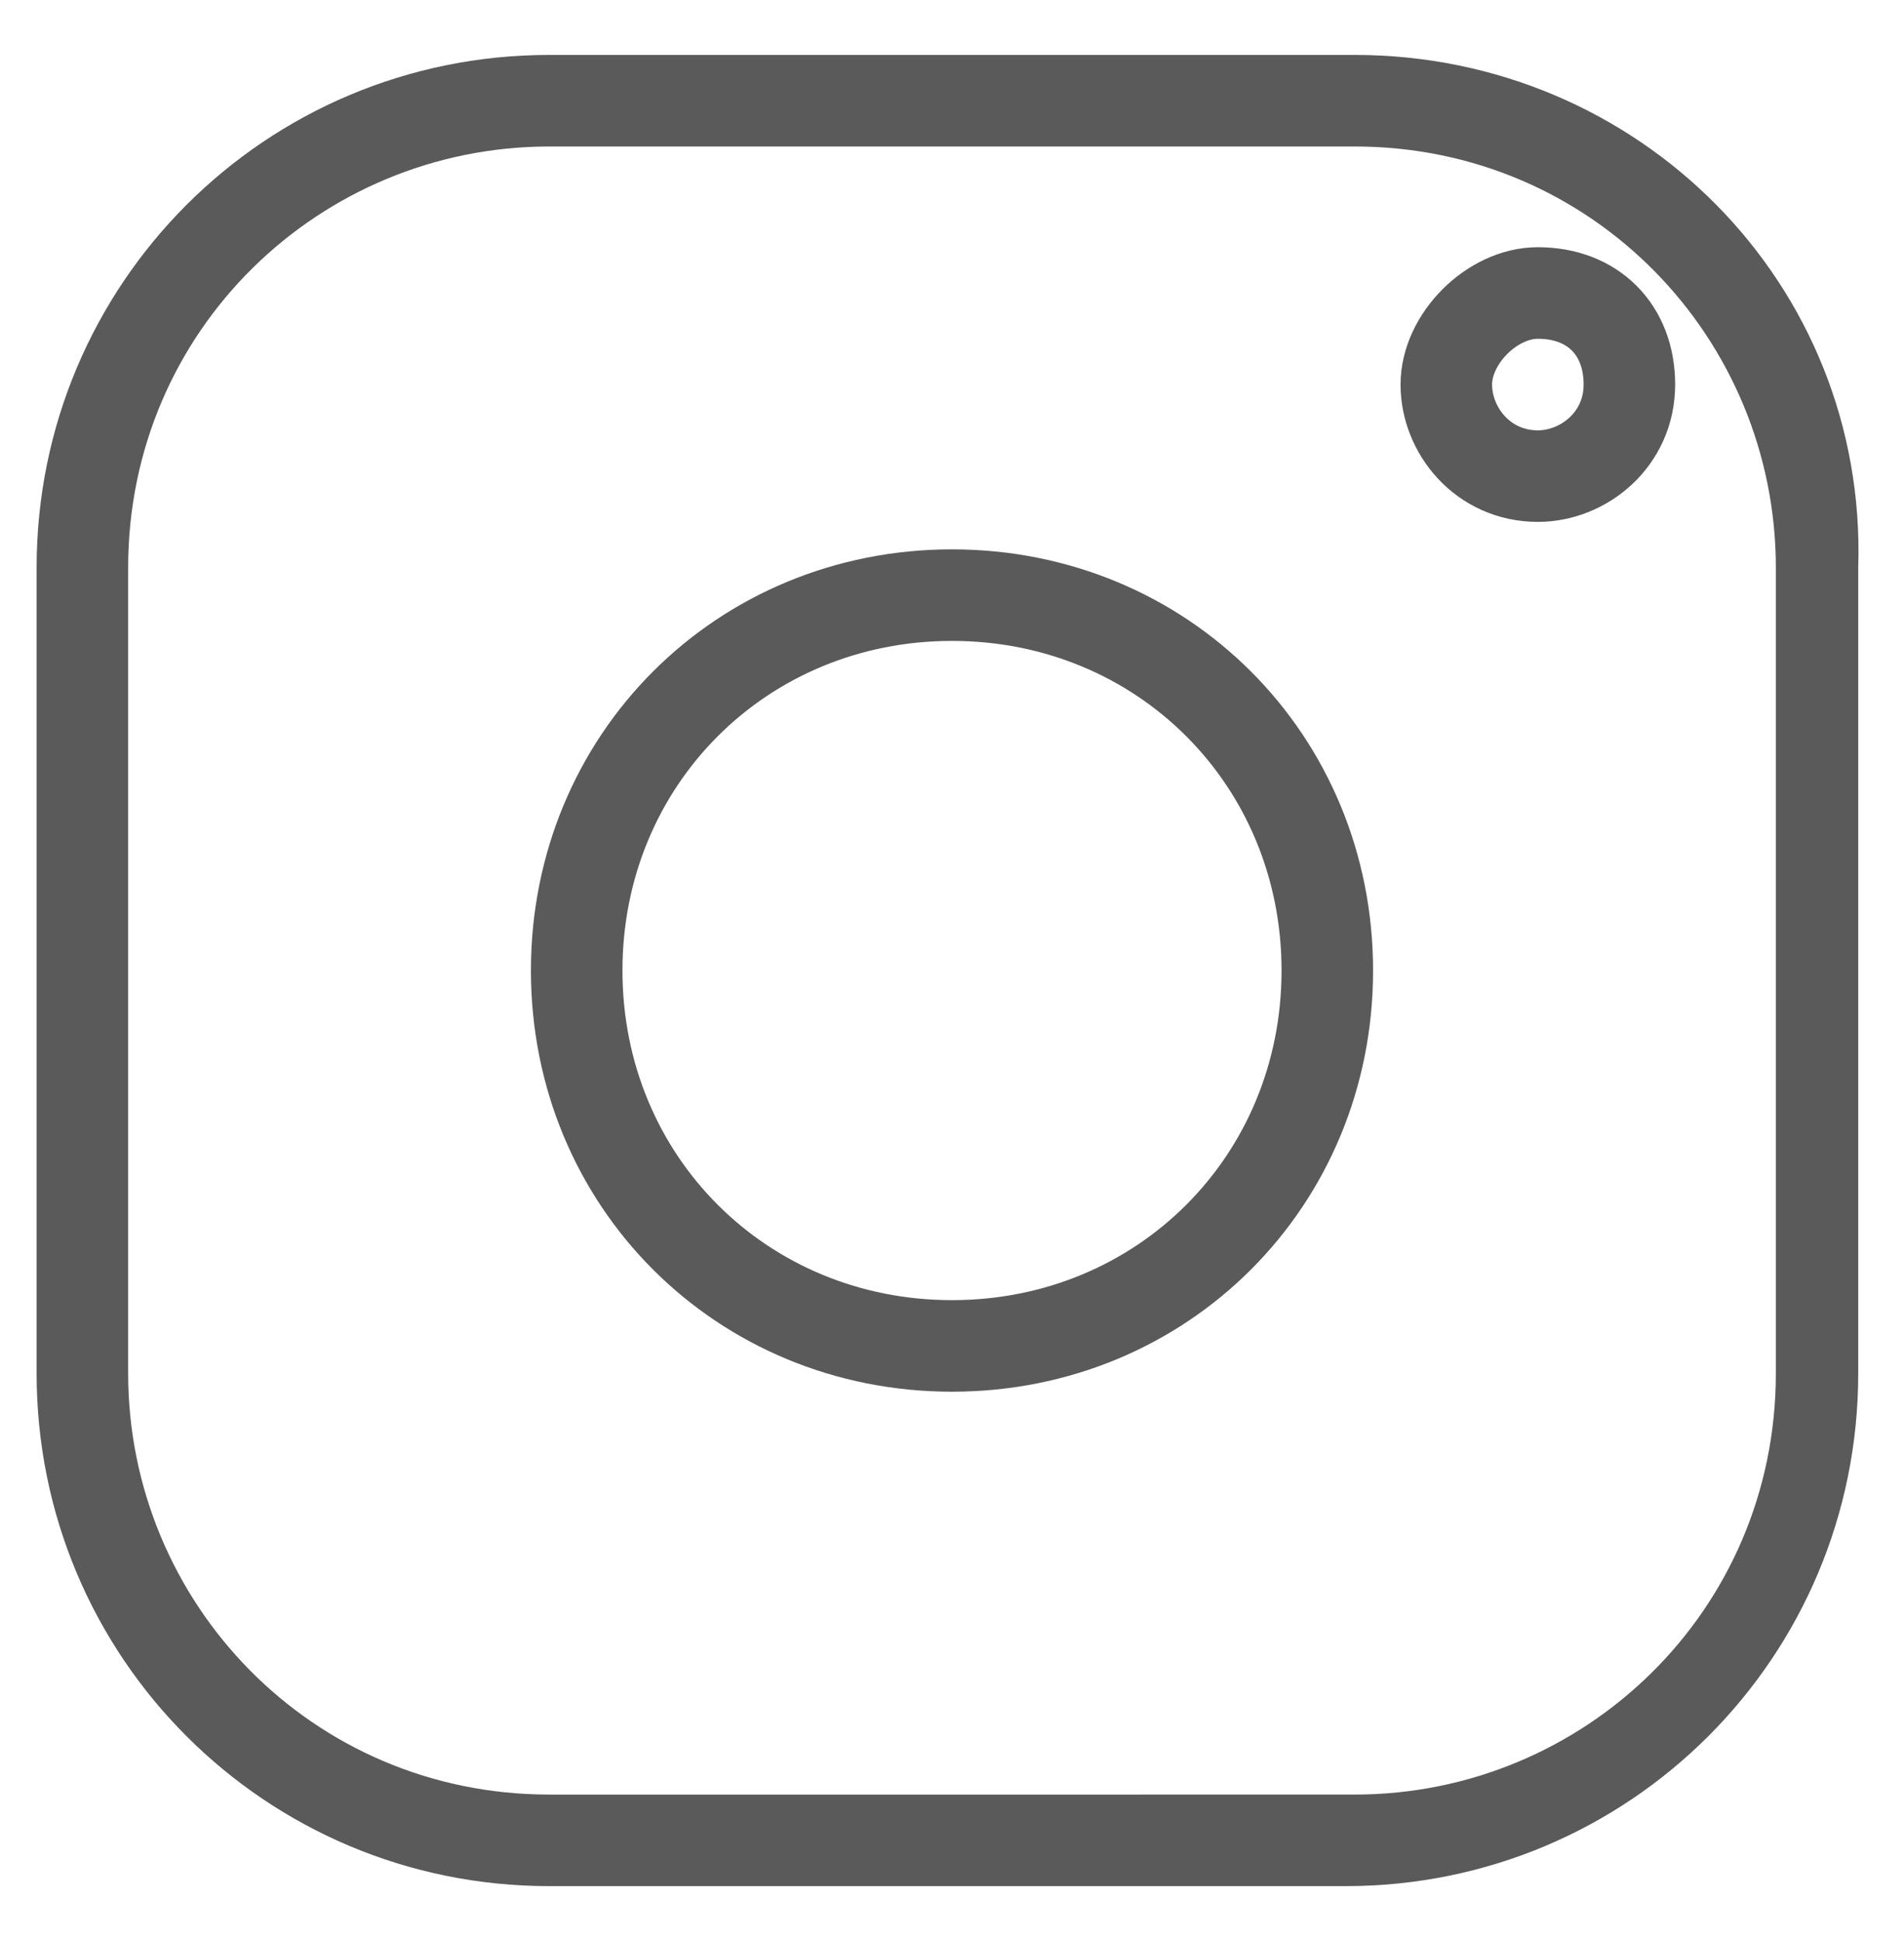 <?xml version="1.0" encoding="utf-8"?>
<!-- Generator: Adobe Illustrator 24.0.1, SVG Export Plug-In . SVG Version: 6.00 Build 0)  -->
<svg version="1.1" id="レイヤー_1" xmlns="http://www.w3.org/2000/svg" xmlns:xlink="http://www.w3.org/1999/xlink" x="0px"
	 y="0px" width="20.8px" height="21.2px" viewBox="0 0 20.8 21.2" style="enable-background:new 0 0 20.8 21.2;"
	 xml:space="preserve">
<style type="text/css">
	.st0{fill:#5A5A5A;}
	.st1{fill:none;stroke:#5A5A5A;stroke-linecap:round;stroke-linejoin:round;stroke-miterlimit:10;}
</style>
<title>ic_insta</title>
<g>
	<g>
		<path class="st0" d="M14.8,1.6c2.6,0,4.6,2.1,4.6,4.6V15c0,2.6-2.1,4.6-4.6,4.6H6c-2.6,0-4.6-2.1-4.6-4.6V6.2
			c0-2.6,2.1-4.6,4.6-4.6L14.8,1.6 M14.8,0.6H6c-3.1,0-5.6,2.5-5.6,5.6V15c0,3.1,2.5,5.6,5.6,5.6h8.7c3.1,0,5.6-2.5,5.6-5.6V6.2
			C20.4,3.1,17.9,0.6,14.8,0.6L14.8,0.6z"/>
	</g>
	<path class="st1" d="M14.5,10.6c0,2.3-1.8,4.1-4.1,4.1s-4.1-1.8-4.1-4.1s1.8-4.1,4.1-4.1C12.7,6.5,14.5,8.3,14.5,10.6z"/>
	<path class="st1" d="M17.8,4.2c0,0.6-0.5,1-1,1c-0.6,0-1-0.5-1-1s0.5-1,1-1C17.4,3.2,17.8,3.6,17.8,4.2z"/>
</g>
</svg>
